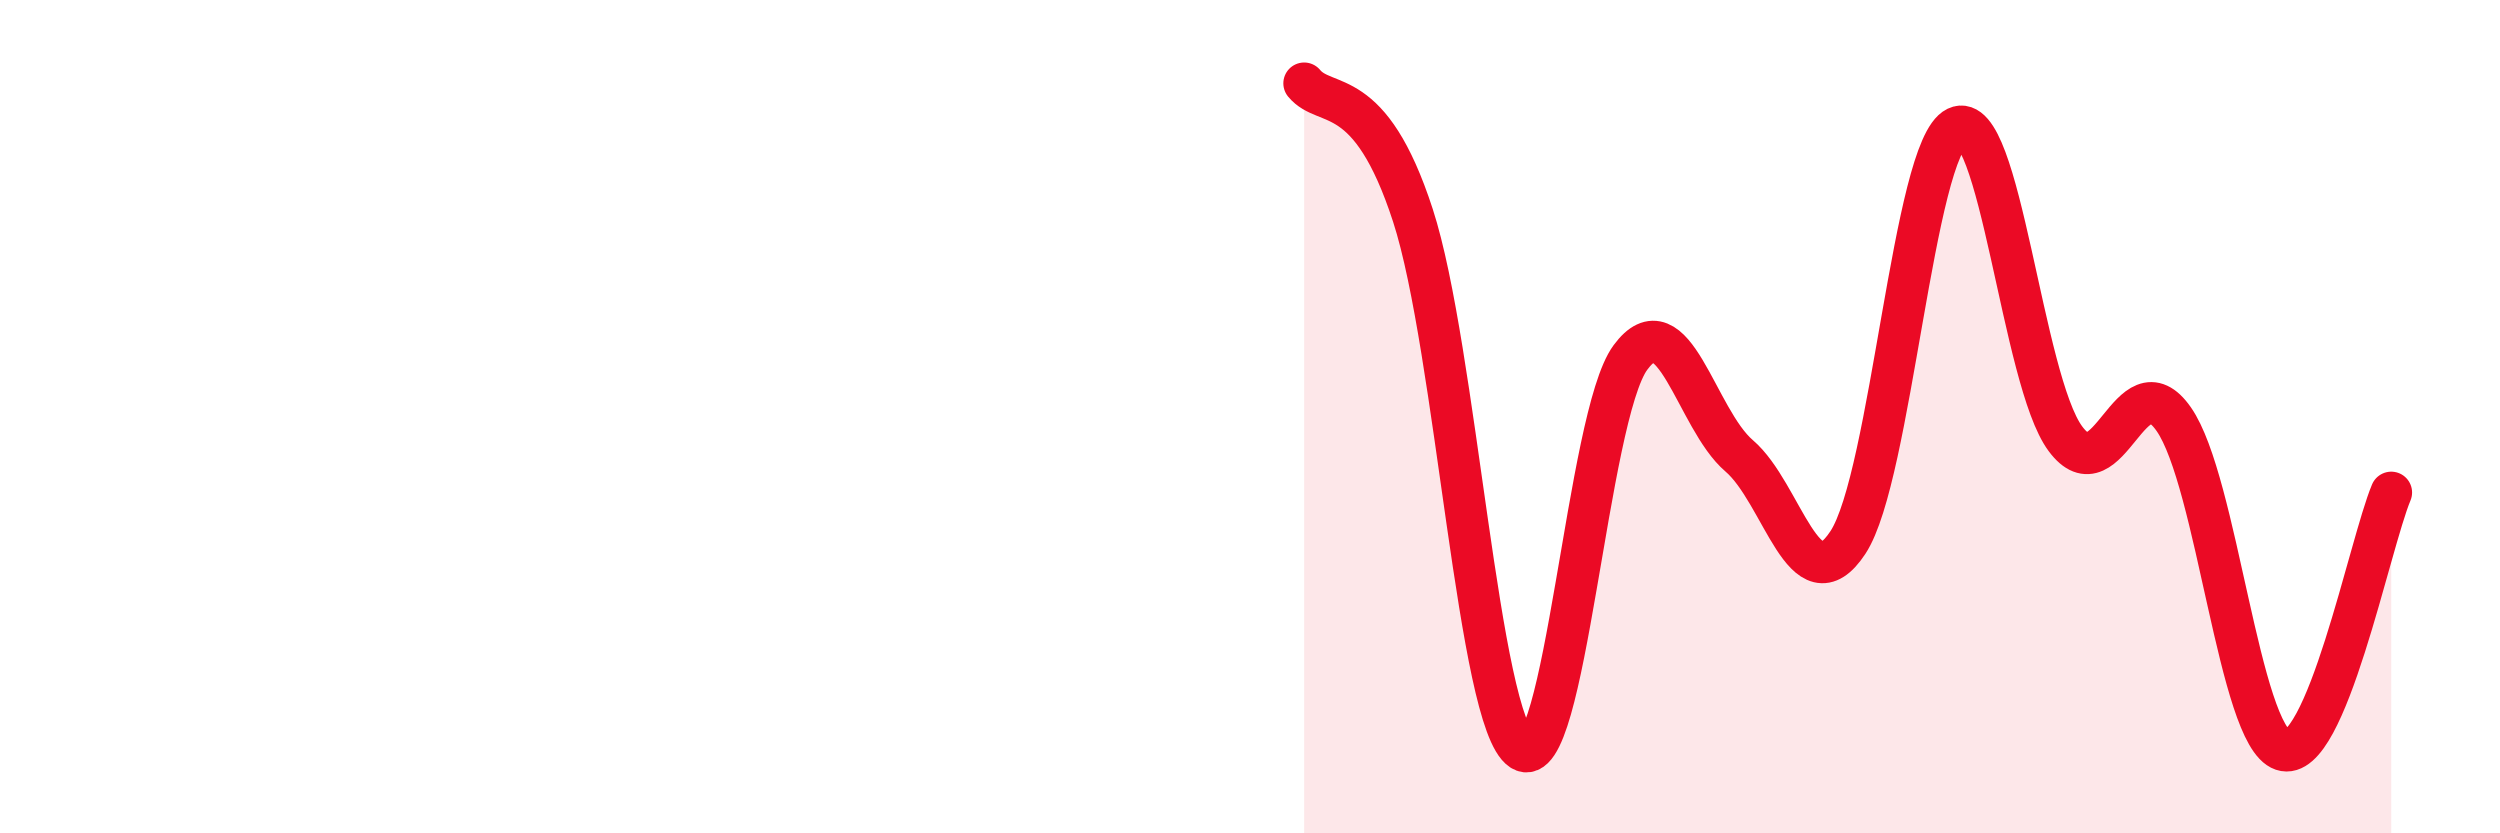 
    <svg width="60" height="20" viewBox="0 0 60 20" xmlns="http://www.w3.org/2000/svg">
      <path
        d="M 31.3,2 C 31.82,2.63 32.87,1.97 33.91,5.17 C 34.95,8.37 35.48,17.32 36.52,18 C 37.56,18.68 38.09,9.99 39.13,8.58 C 40.17,7.17 40.7,10.05 41.74,10.94 C 42.78,11.83 43.31,14.6 44.35,13.02 C 45.39,11.44 45.92,3.56 46.96,3.06 C 48,2.56 48.53,9.13 49.57,10.53 C 50.61,11.93 51.13,8.57 52.17,10.06 C 53.21,11.55 53.74,17.65 54.78,18 C 55.82,18.35 56.87,13.06 57.39,11.82L57.39 20L31.3 20Z"
        fill="#EB0A25"
        opacity="0.1"
        stroke-linecap="round"
        stroke-linejoin="round"
      />
      <path
        d="M 31.3,2 C 31.82,2.63 32.87,1.97 33.91,5.17 C 34.95,8.37 35.48,17.32 36.52,18 C 37.56,18.68 38.09,9.99 39.13,8.58 C 40.17,7.17 40.7,10.05 41.74,10.94 C 42.78,11.83 43.31,14.6 44.35,13.02 C 45.39,11.44 45.92,3.56 46.96,3.06 C 48,2.56 48.53,9.13 49.57,10.53 C 50.61,11.93 51.13,8.57 52.17,10.06 C 53.21,11.55 53.74,17.65 54.78,18 C 55.82,18.35 56.87,13.06 57.39,11.82"
        stroke="#EB0A25"
        stroke-width="1"
        fill="none"
        stroke-linecap="round"
        stroke-linejoin="round"
      />
    </svg>
  